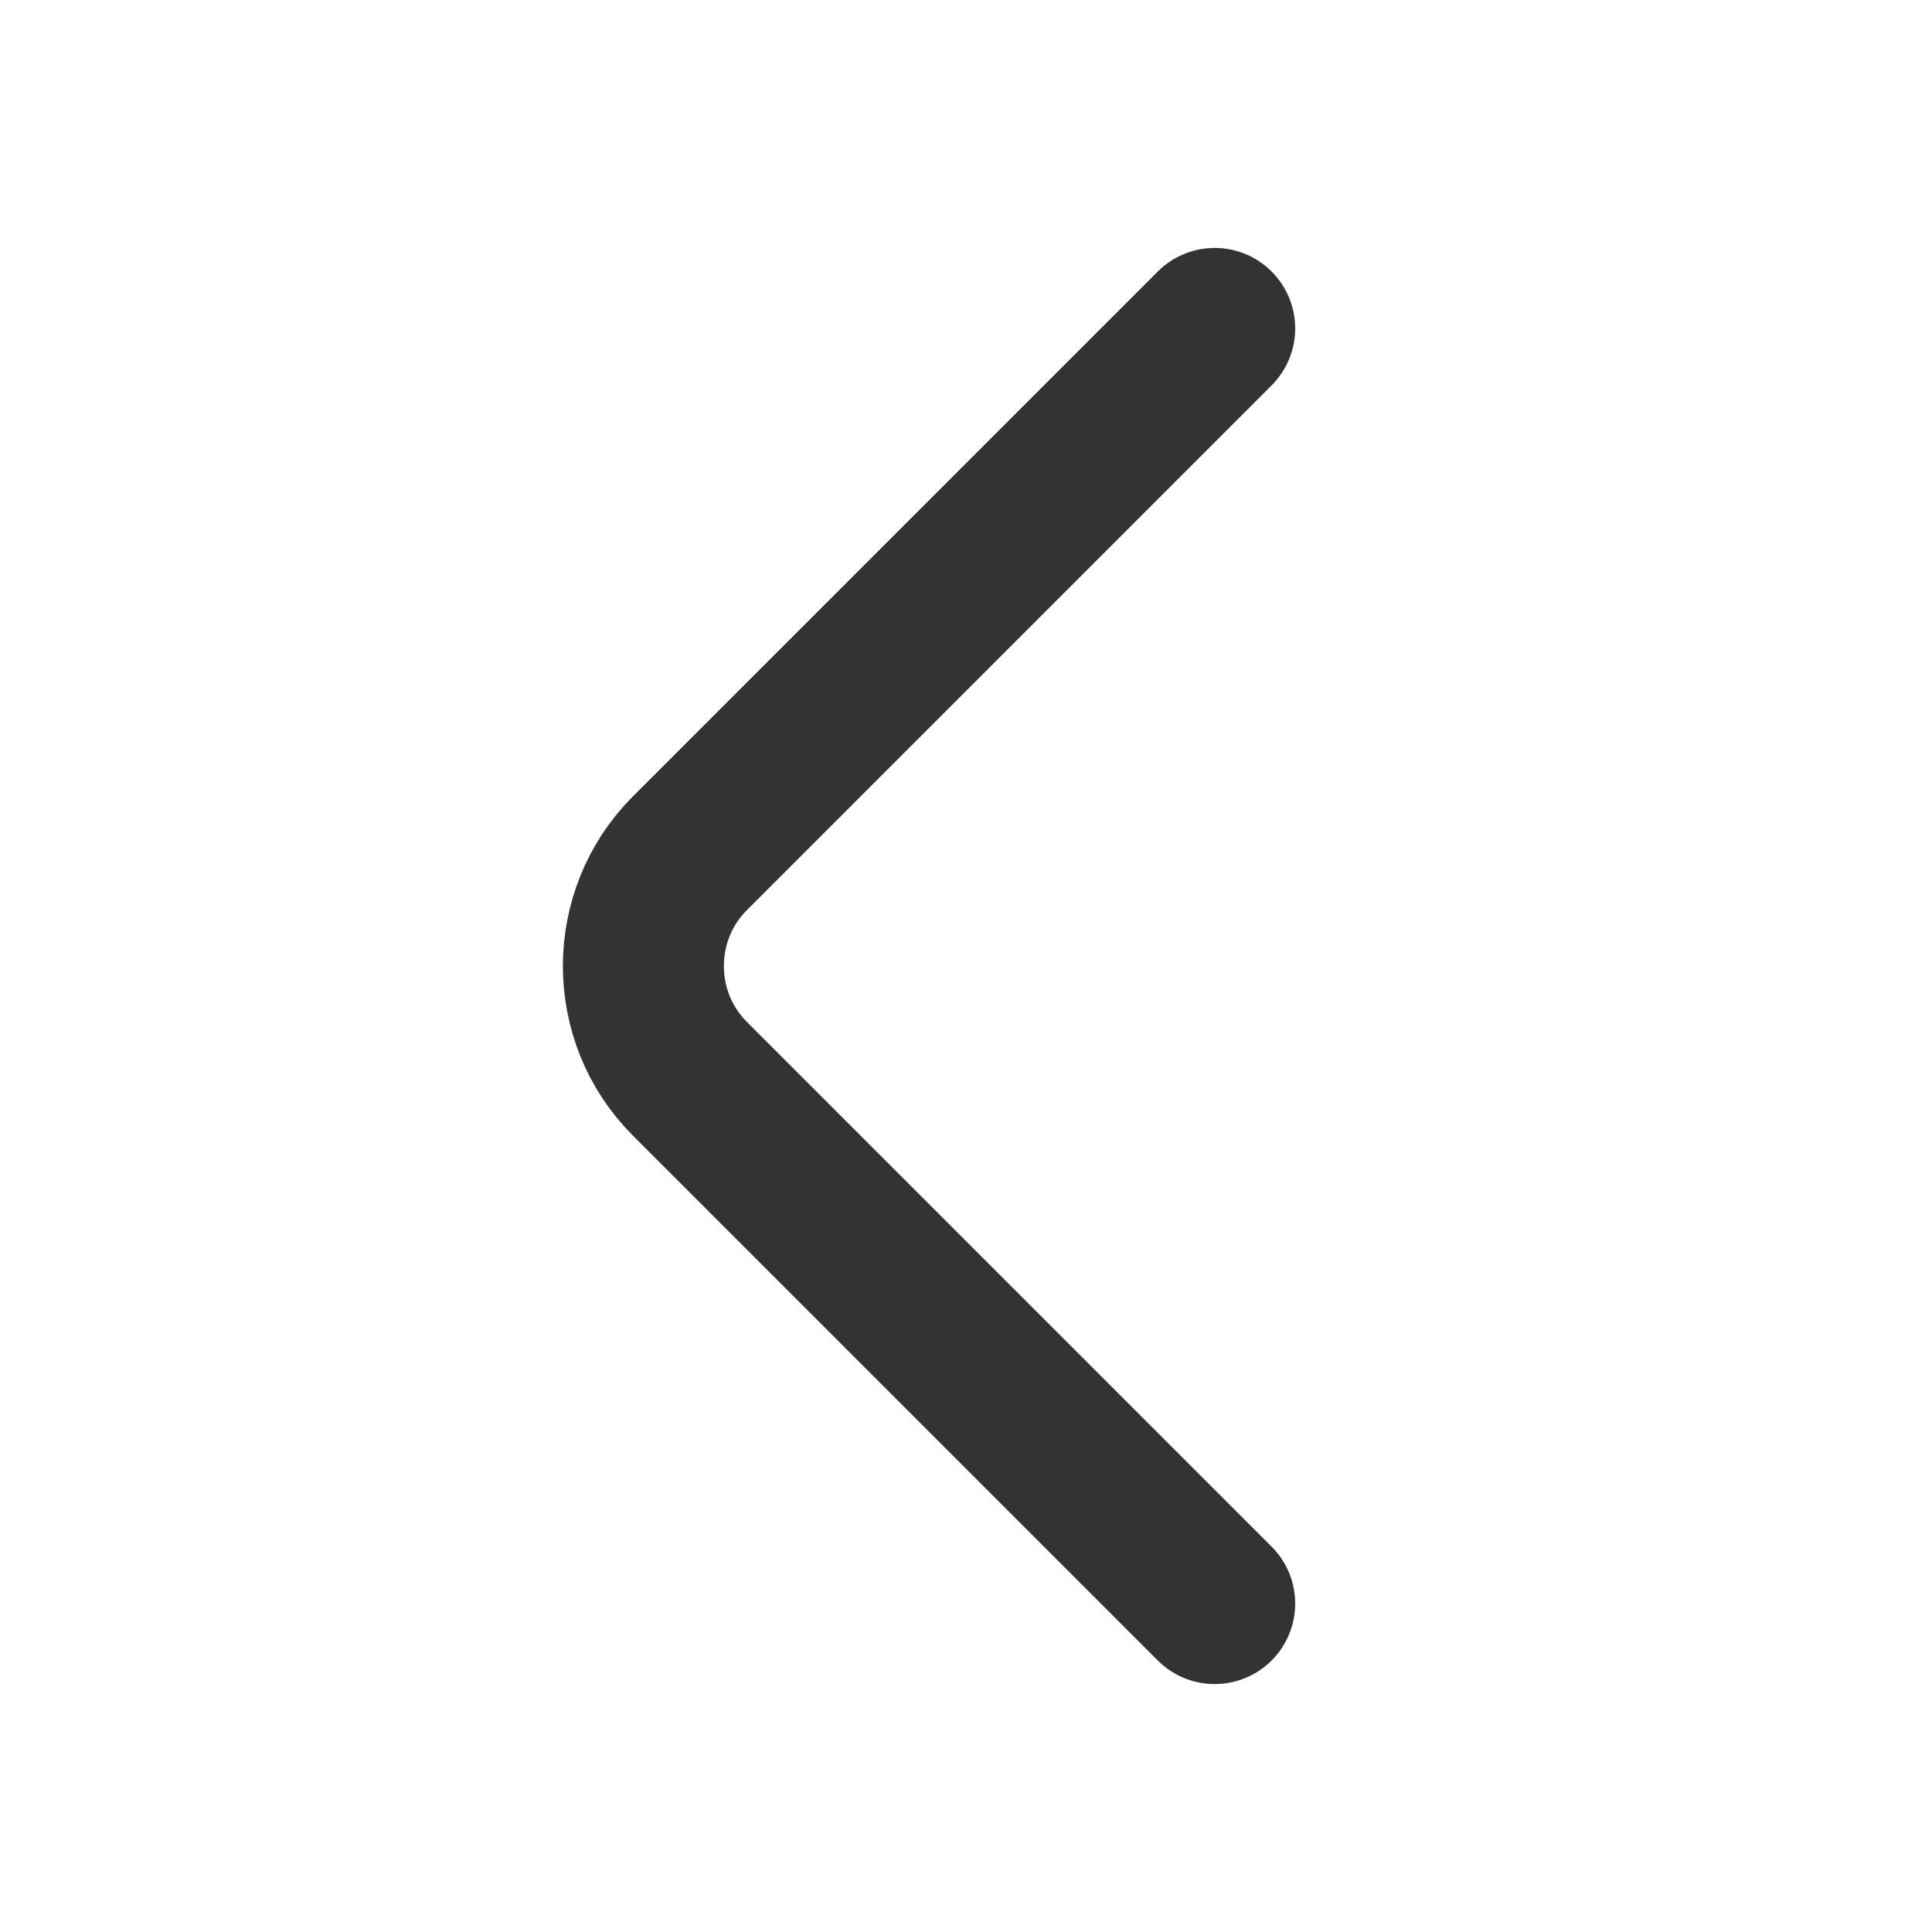 <svg width="18" height="18" viewBox="0 0 18 18" fill="none" xmlns="http://www.w3.org/2000/svg">
<path d="M11.317 3.06L6.427 7.95C5.85 8.528 5.85 9.473 6.427 10.05L11.317 14.94" stroke="#333333" stroke-width="1.5" stroke-miterlimit="10" stroke-linecap="round" stroke-linejoin="round"/>
</svg>

